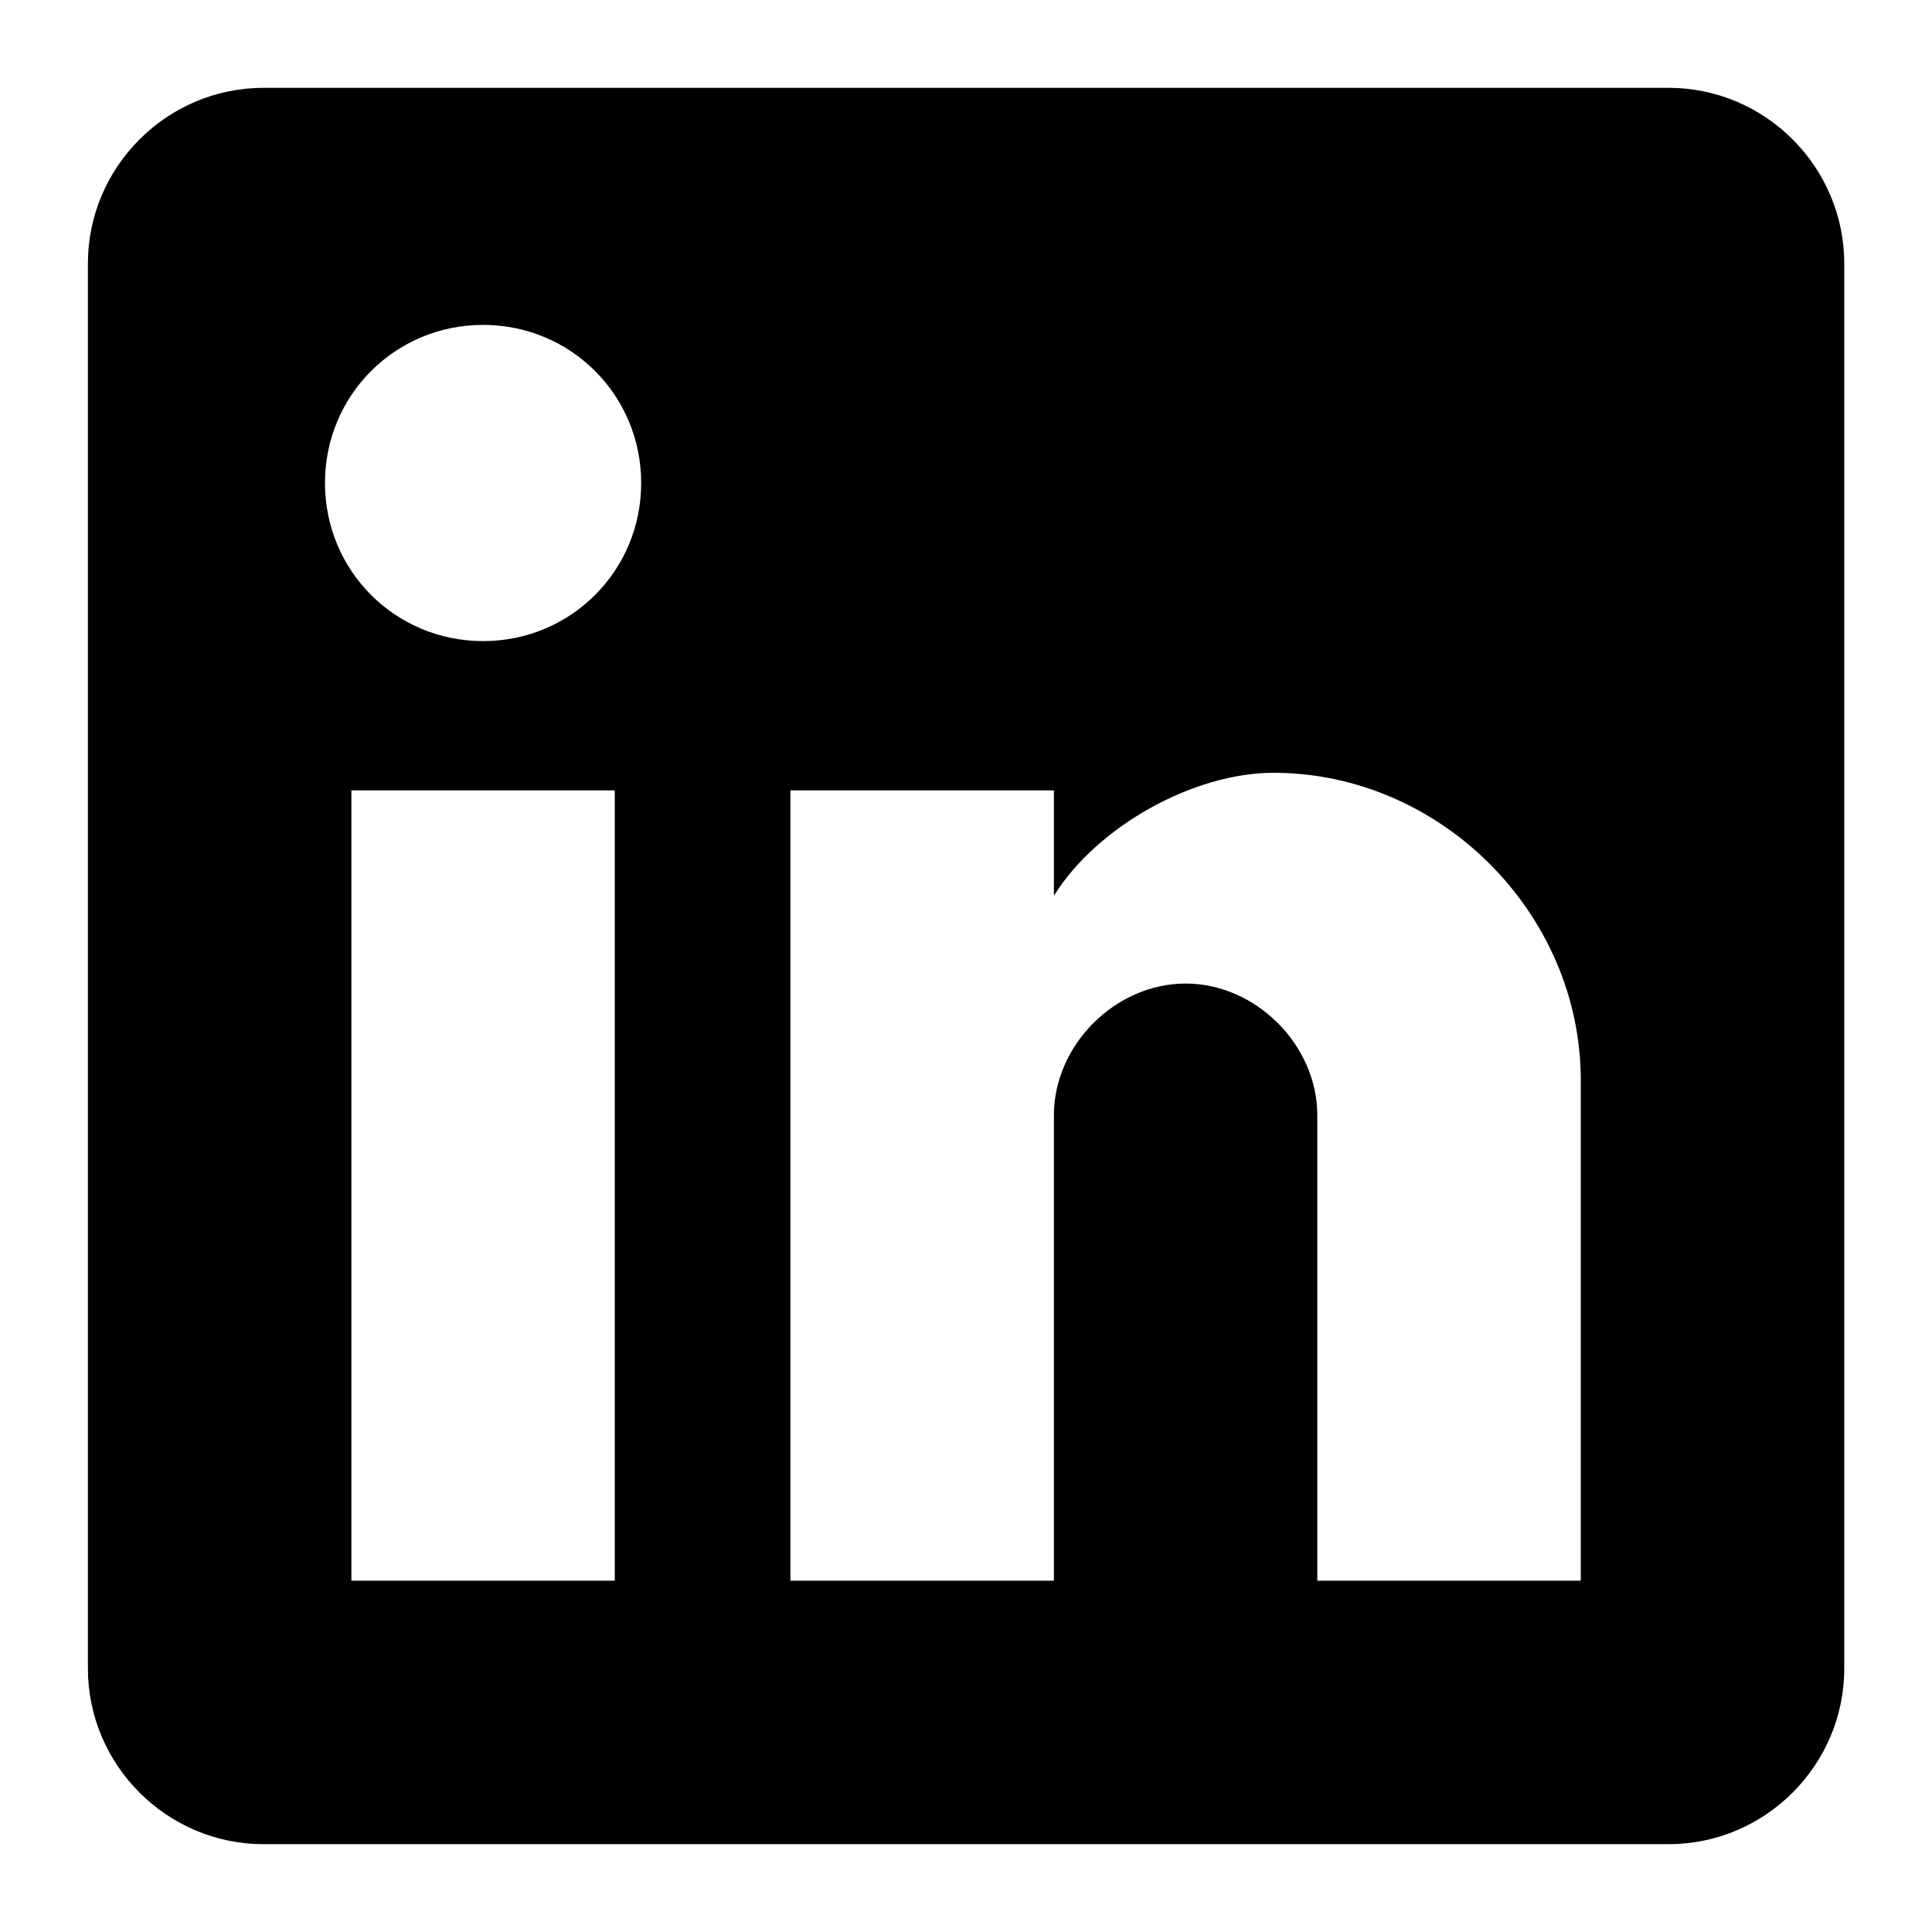 <svg width="24" height="24" viewBox="0 0 24 24" fill="none" xmlns="http://www.w3.org/2000/svg">
<path d="M20.728 1.091H3.274C2.074 1.091 1.092 2.073 1.092 3.273V20.727C1.092 21.927 2.074 22.909 3.274 22.909H20.728C21.928 22.909 22.91 21.927 22.91 20.727V3.273C22.91 2.073 21.928 1.091 20.728 1.091ZM7.637 19.636H4.365V9.818H7.637V19.636ZM6.001 7.964C4.91 7.964 4.037 7.091 4.037 6C4.037 4.909 4.91 4.036 6.001 4.036C7.092 4.036 7.965 4.909 7.965 6C7.965 7.091 7.092 7.964 6.001 7.964ZM19.637 19.636H16.364V13.854C16.364 12.982 15.601 12.218 14.728 12.218C13.855 12.218 13.092 12.982 13.092 13.854V19.636H9.819V9.818H13.092V11.127C13.637 10.255 14.837 9.6 15.819 9.6C17.892 9.6 19.637 11.345 19.637 13.418V19.636Z" fill="black"/>
</svg>

